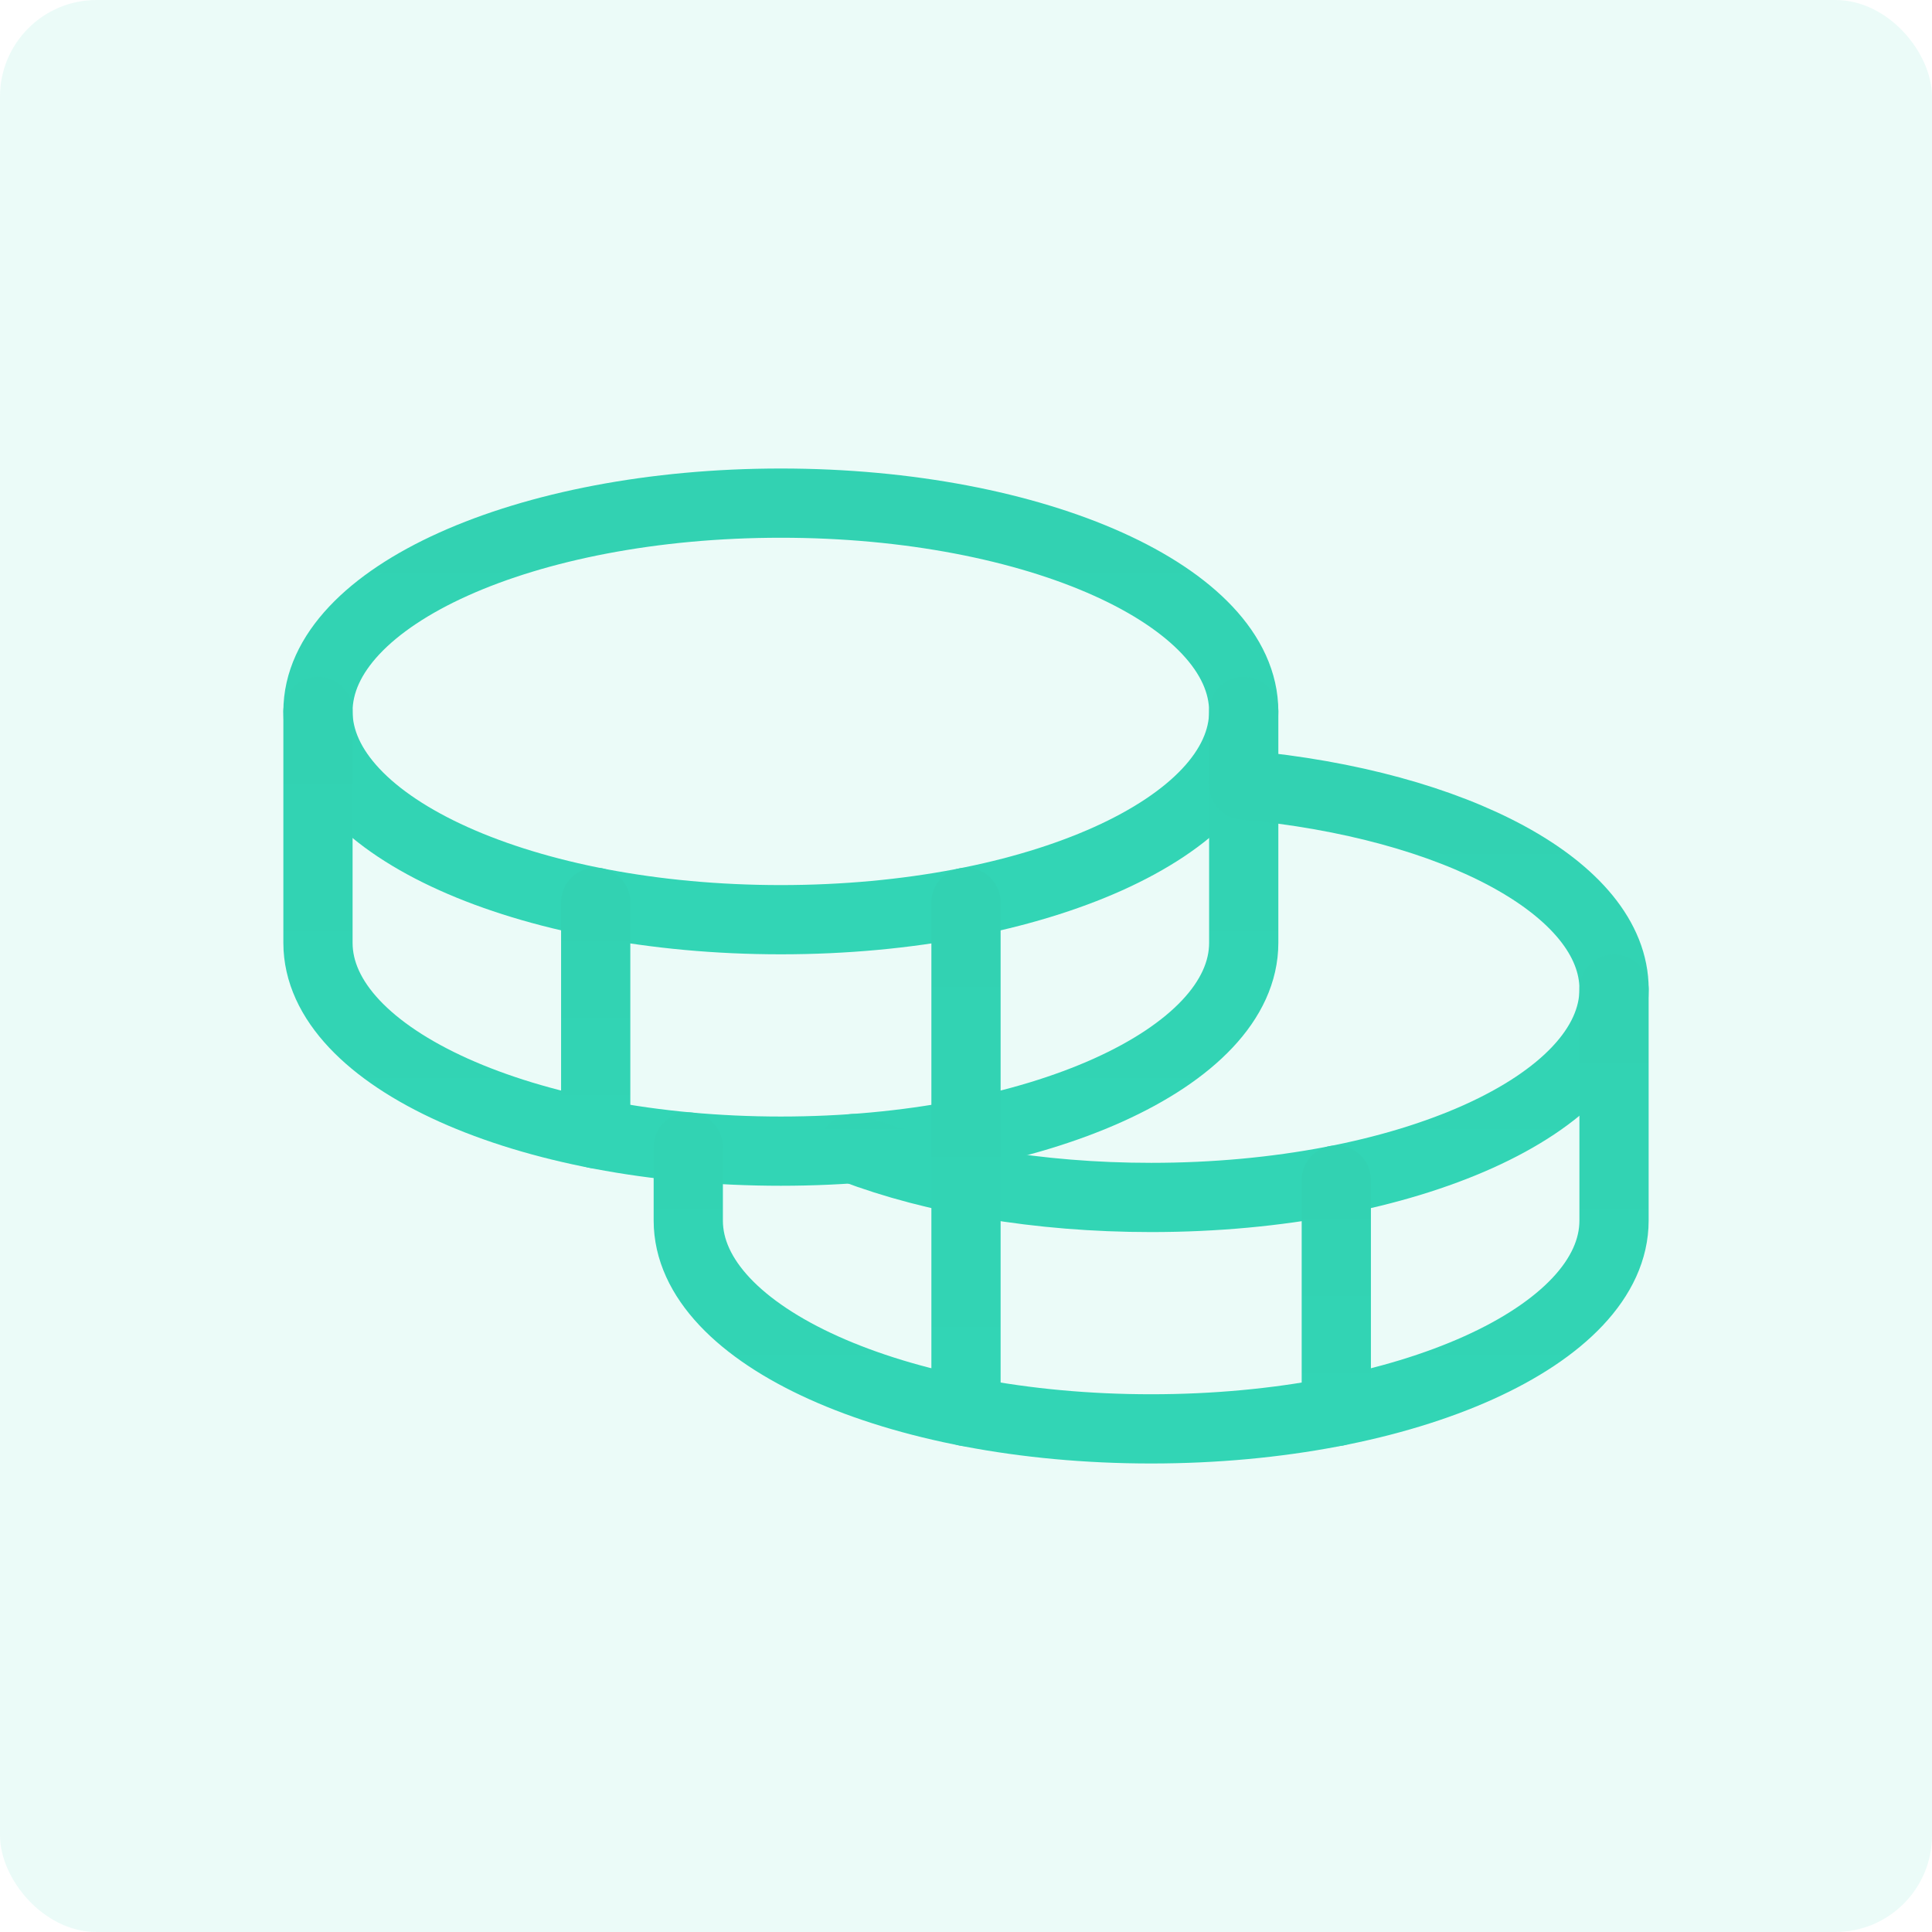 <?xml version="1.0" encoding="UTF-8"?> <svg xmlns="http://www.w3.org/2000/svg" width="60" height="60" viewBox="0 0 60 60" fill="none"><rect opacity="0.1" width="60" height="60" rx="3" fill="#32D7B6"></rect><path d="M24.25 28.562C32.189 28.562 38.625 25.666 38.625 22.094C38.625 18.521 32.189 15.625 24.25 15.625C16.311 15.625 9.875 18.521 9.875 22.094C9.875 25.666 16.311 28.562 24.25 28.562Z" stroke="url(#paint0_linear_286_18)" stroke-width="2.15" stroke-linecap="round" stroke-linejoin="round"></path><path d="M9.875 22.094V29.281C9.875 32.853 16.311 35.75 24.25 35.75C32.189 35.75 38.625 32.853 38.625 29.281V22.094" stroke="url(#paint1_linear_286_18)" stroke-width="2.15" stroke-linecap="round" stroke-linejoin="round"></path><path d="M18.5 28.023V35.211" stroke="url(#paint2_linear_286_18)" stroke-width="2.15" stroke-linecap="round" stroke-linejoin="round"></path><path d="M38.626 24.379C45.188 24.98 50.126 27.589 50.126 30.719C50.126 34.291 43.689 37.188 35.751 37.188C32.229 37.188 29.001 36.618 26.502 35.671" stroke="url(#paint3_linear_286_18)" stroke-width="2.15" stroke-linecap="round" stroke-linejoin="round"></path><path d="M21.375 35.621V37.906C21.375 41.478 27.811 44.375 35.75 44.375C43.689 44.375 50.125 41.478 50.125 37.906V30.719" stroke="url(#paint4_linear_286_18)" stroke-width="2.15" stroke-linecap="round" stroke-linejoin="round"></path><path d="M41.5 36.648V43.836" stroke="url(#paint5_linear_286_18)" stroke-width="2.15" stroke-linecap="round" stroke-linejoin="round"></path><path d="M30 28.023V43.836" stroke="url(#paint6_linear_286_18)" stroke-width="2.15" stroke-linecap="round" stroke-linejoin="round"></path><defs><linearGradient id="paint0_linear_286_18" x1="24.25" y1="15.625" x2="24.25" y2="28.562" gradientUnits="userSpaceOnUse"><stop stop-color="#32D2B2"></stop><stop offset="1" stop-color="#32D5B5"></stop></linearGradient><linearGradient id="paint1_linear_286_18" x1="24.25" y1="22.094" x2="24.25" y2="35.75" gradientUnits="userSpaceOnUse"><stop stop-color="#32D2B2"></stop><stop offset="1" stop-color="#32D5B5"></stop></linearGradient><linearGradient id="paint2_linear_286_18" x1="19" y1="28.023" x2="19" y2="35.211" gradientUnits="userSpaceOnUse"><stop stop-color="#32D2B2"></stop><stop offset="1" stop-color="#32D5B5"></stop></linearGradient><linearGradient id="paint3_linear_286_18" x1="38.314" y1="24.379" x2="38.314" y2="37.188" gradientUnits="userSpaceOnUse"><stop stop-color="#32D2B2"></stop><stop offset="1" stop-color="#32D5B5"></stop></linearGradient><linearGradient id="paint4_linear_286_18" x1="35.75" y1="30.719" x2="35.75" y2="44.375" gradientUnits="userSpaceOnUse"><stop stop-color="#32D2B2"></stop><stop offset="1" stop-color="#32D5B5"></stop></linearGradient><linearGradient id="paint5_linear_286_18" x1="42" y1="36.648" x2="42" y2="43.836" gradientUnits="userSpaceOnUse"><stop stop-color="#32D2B2"></stop><stop offset="1" stop-color="#32D5B5"></stop></linearGradient><linearGradient id="paint6_linear_286_18" x1="30.5" y1="28.023" x2="30.5" y2="43.836" gradientUnits="userSpaceOnUse"><stop stop-color="#32D2B2"></stop><stop offset="1" stop-color="#32D5B5"></stop></linearGradient></defs></svg> 